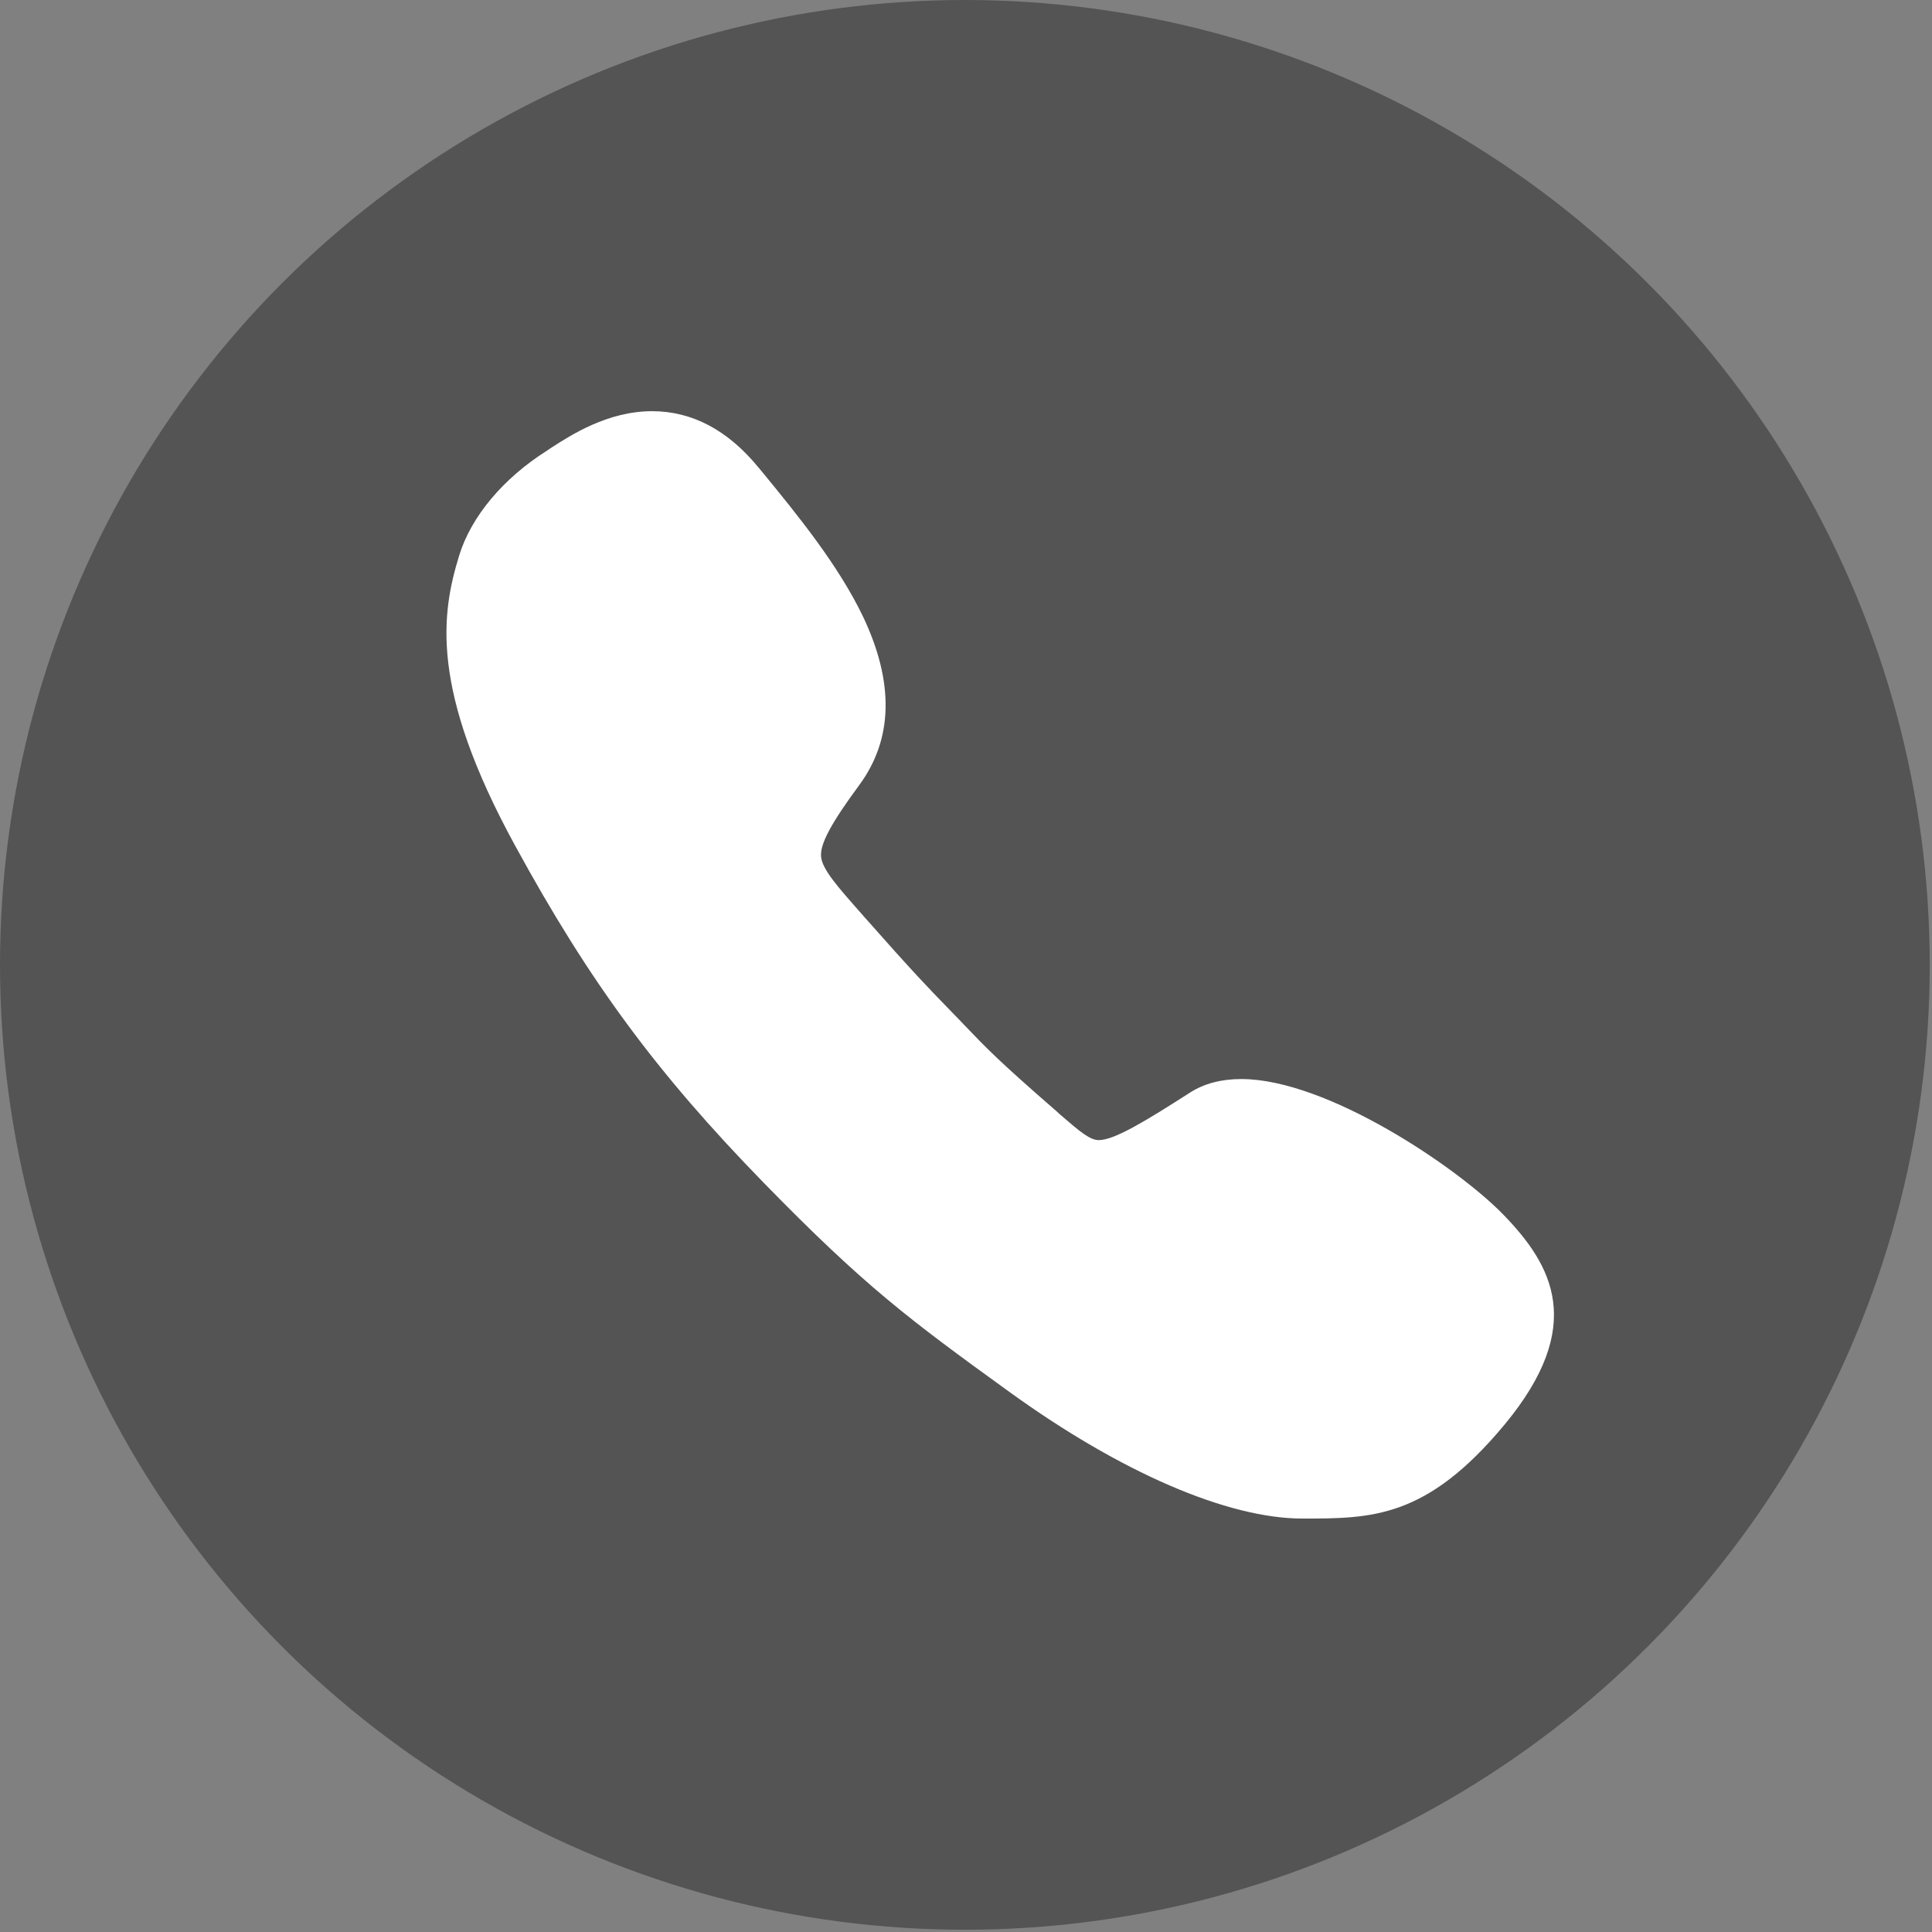 <?xml version="1.0" encoding="UTF-8"?> <svg xmlns="http://www.w3.org/2000/svg" width="41" height="41" viewBox="0 0 41 41" fill="none"><rect x="0" y="0" width="41" height="41" fill="#808080" stroke="none"/> <circle cx="20.476" cy="20.476" r="20.476" fill="#545454"></circle> <path d="M31.904 25.777C30.93 24.775 28.159 22.899 26.343 22.899C25.922 22.899 25.555 22.993 25.255 23.186C24.367 23.754 23.659 24.195 23.319 24.195C23.132 24.195 22.932 24.028 22.491 23.647L22.418 23.58C21.196 22.519 20.936 22.245 20.462 21.751L20.341 21.624C20.255 21.538 20.181 21.457 20.108 21.384C19.694 20.957 19.393 20.649 18.332 19.448L18.285 19.394C17.778 18.82 17.444 18.446 17.424 18.173C17.404 17.906 17.637 17.472 18.232 16.664C18.953 15.689 18.979 14.488 18.318 13.092C17.791 11.991 16.93 10.936 16.169 10.008L16.102 9.928C15.448 9.127 14.687 8.726 13.839 8.726C12.897 8.726 12.116 9.233 11.702 9.5C11.669 9.52 11.636 9.547 11.602 9.567C10.674 10.155 10 10.963 9.746 11.784C9.366 13.019 9.112 14.621 10.935 17.952C12.51 20.837 13.939 22.773 16.209 25.102C18.345 27.292 19.293 28 21.416 29.535C23.779 31.245 26.049 32.226 27.638 32.226C29.114 32.226 30.275 32.226 31.931 30.23C33.667 28.134 32.946 26.852 31.904 25.777Z" fill="white"></path> </svg> 
